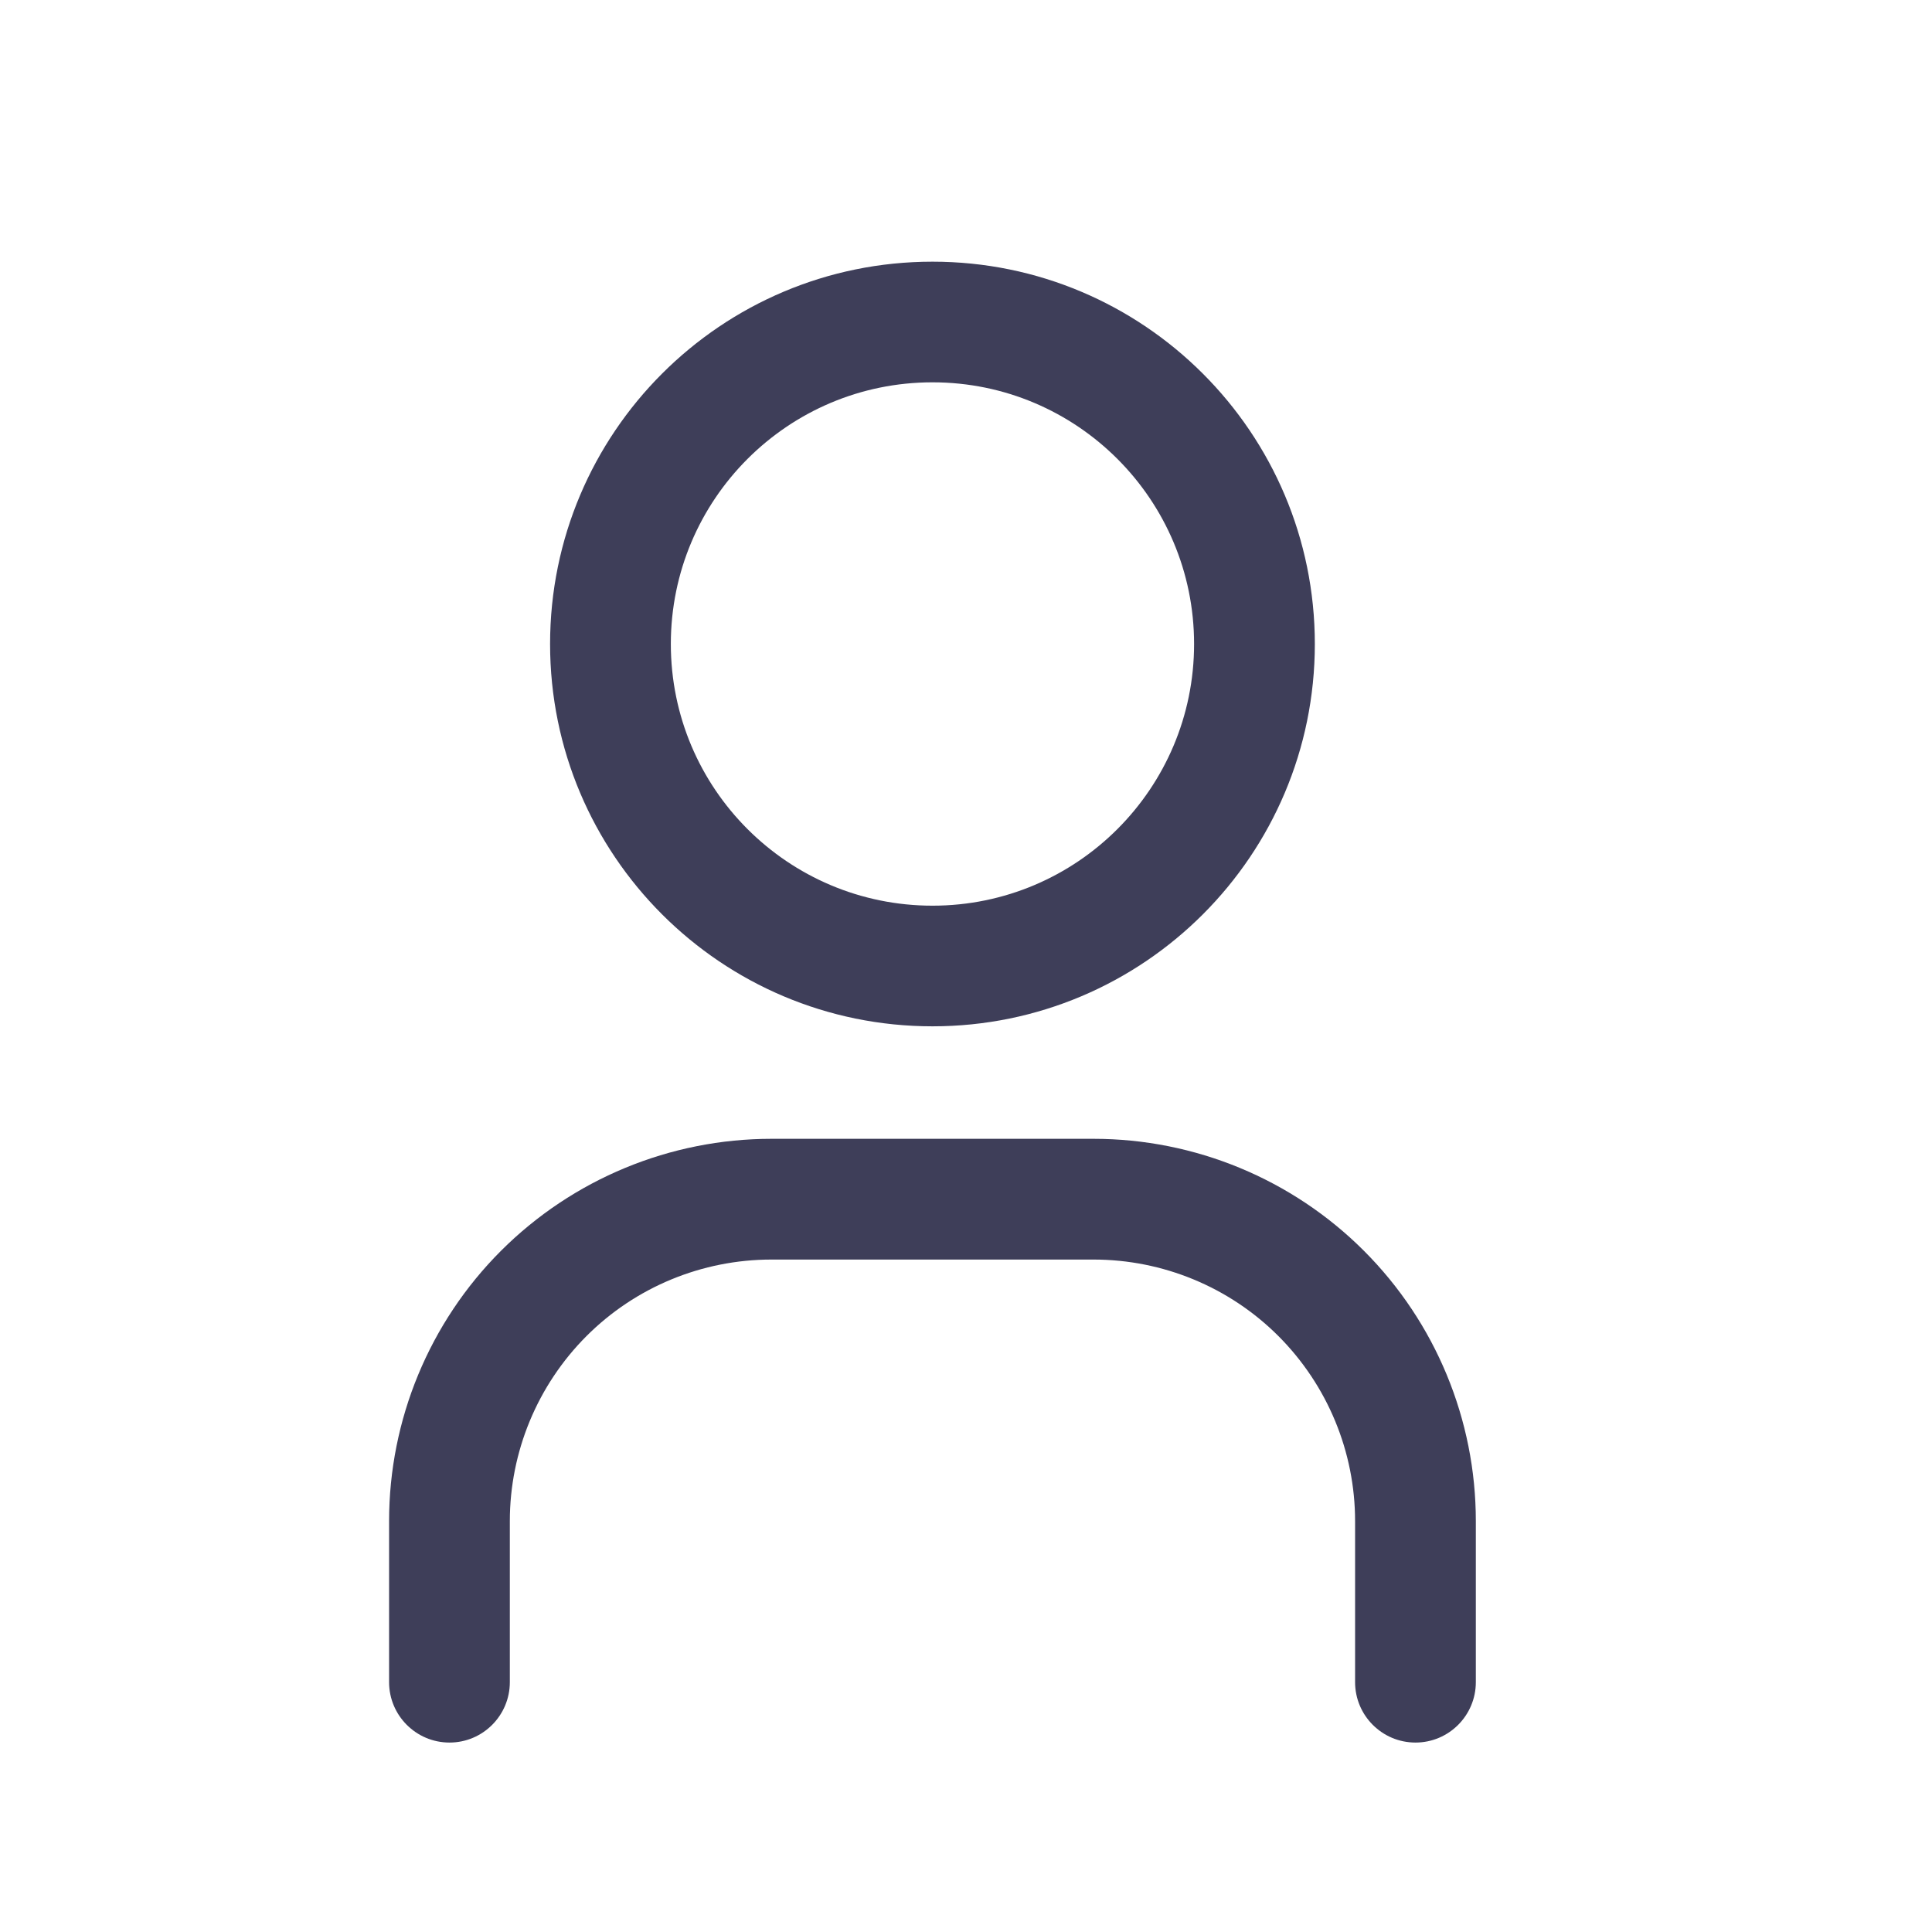 <svg width="18" height="18" viewBox="0 0 18 18" fill="none" xmlns="http://www.w3.org/2000/svg">
<path fill-rule="evenodd" clip-rule="evenodd" d="M6.25 6C6.25 4.654 7.341 3.562 8.688 3.562C10.034 3.562 11.125 4.654 11.125 6C11.125 7.346 10.034 8.438 8.688 8.438C7.341 8.438 6.25 7.346 6.25 6ZM8.688 2.438C6.72 2.438 5.125 4.032 5.125 6C5.125 7.968 6.72 9.562 8.688 9.562C10.655 9.562 12.25 7.968 12.25 6C12.25 4.032 10.655 2.438 8.688 2.438ZM5.464 12.448C5.921 11.991 6.541 11.735 7.188 11.735H10.188C10.834 11.735 11.454 11.991 11.911 12.448C12.368 12.906 12.625 13.526 12.625 14.172V15.672C12.625 15.983 12.877 16.235 13.188 16.235C13.498 16.235 13.75 15.983 13.75 15.672V14.172C13.75 13.227 13.375 12.321 12.707 11.653C12.039 10.985 11.132 10.61 10.188 10.61H7.188C6.243 10.61 5.337 10.985 4.668 11.653C4 12.321 3.625 13.227 3.625 14.172V15.672C3.625 15.983 3.877 16.235 4.188 16.235C4.498 16.235 4.75 15.983 4.75 15.672V14.172C4.75 13.526 5.007 12.906 5.464 12.448Z" fill="#3E3E59"/>
</svg>
